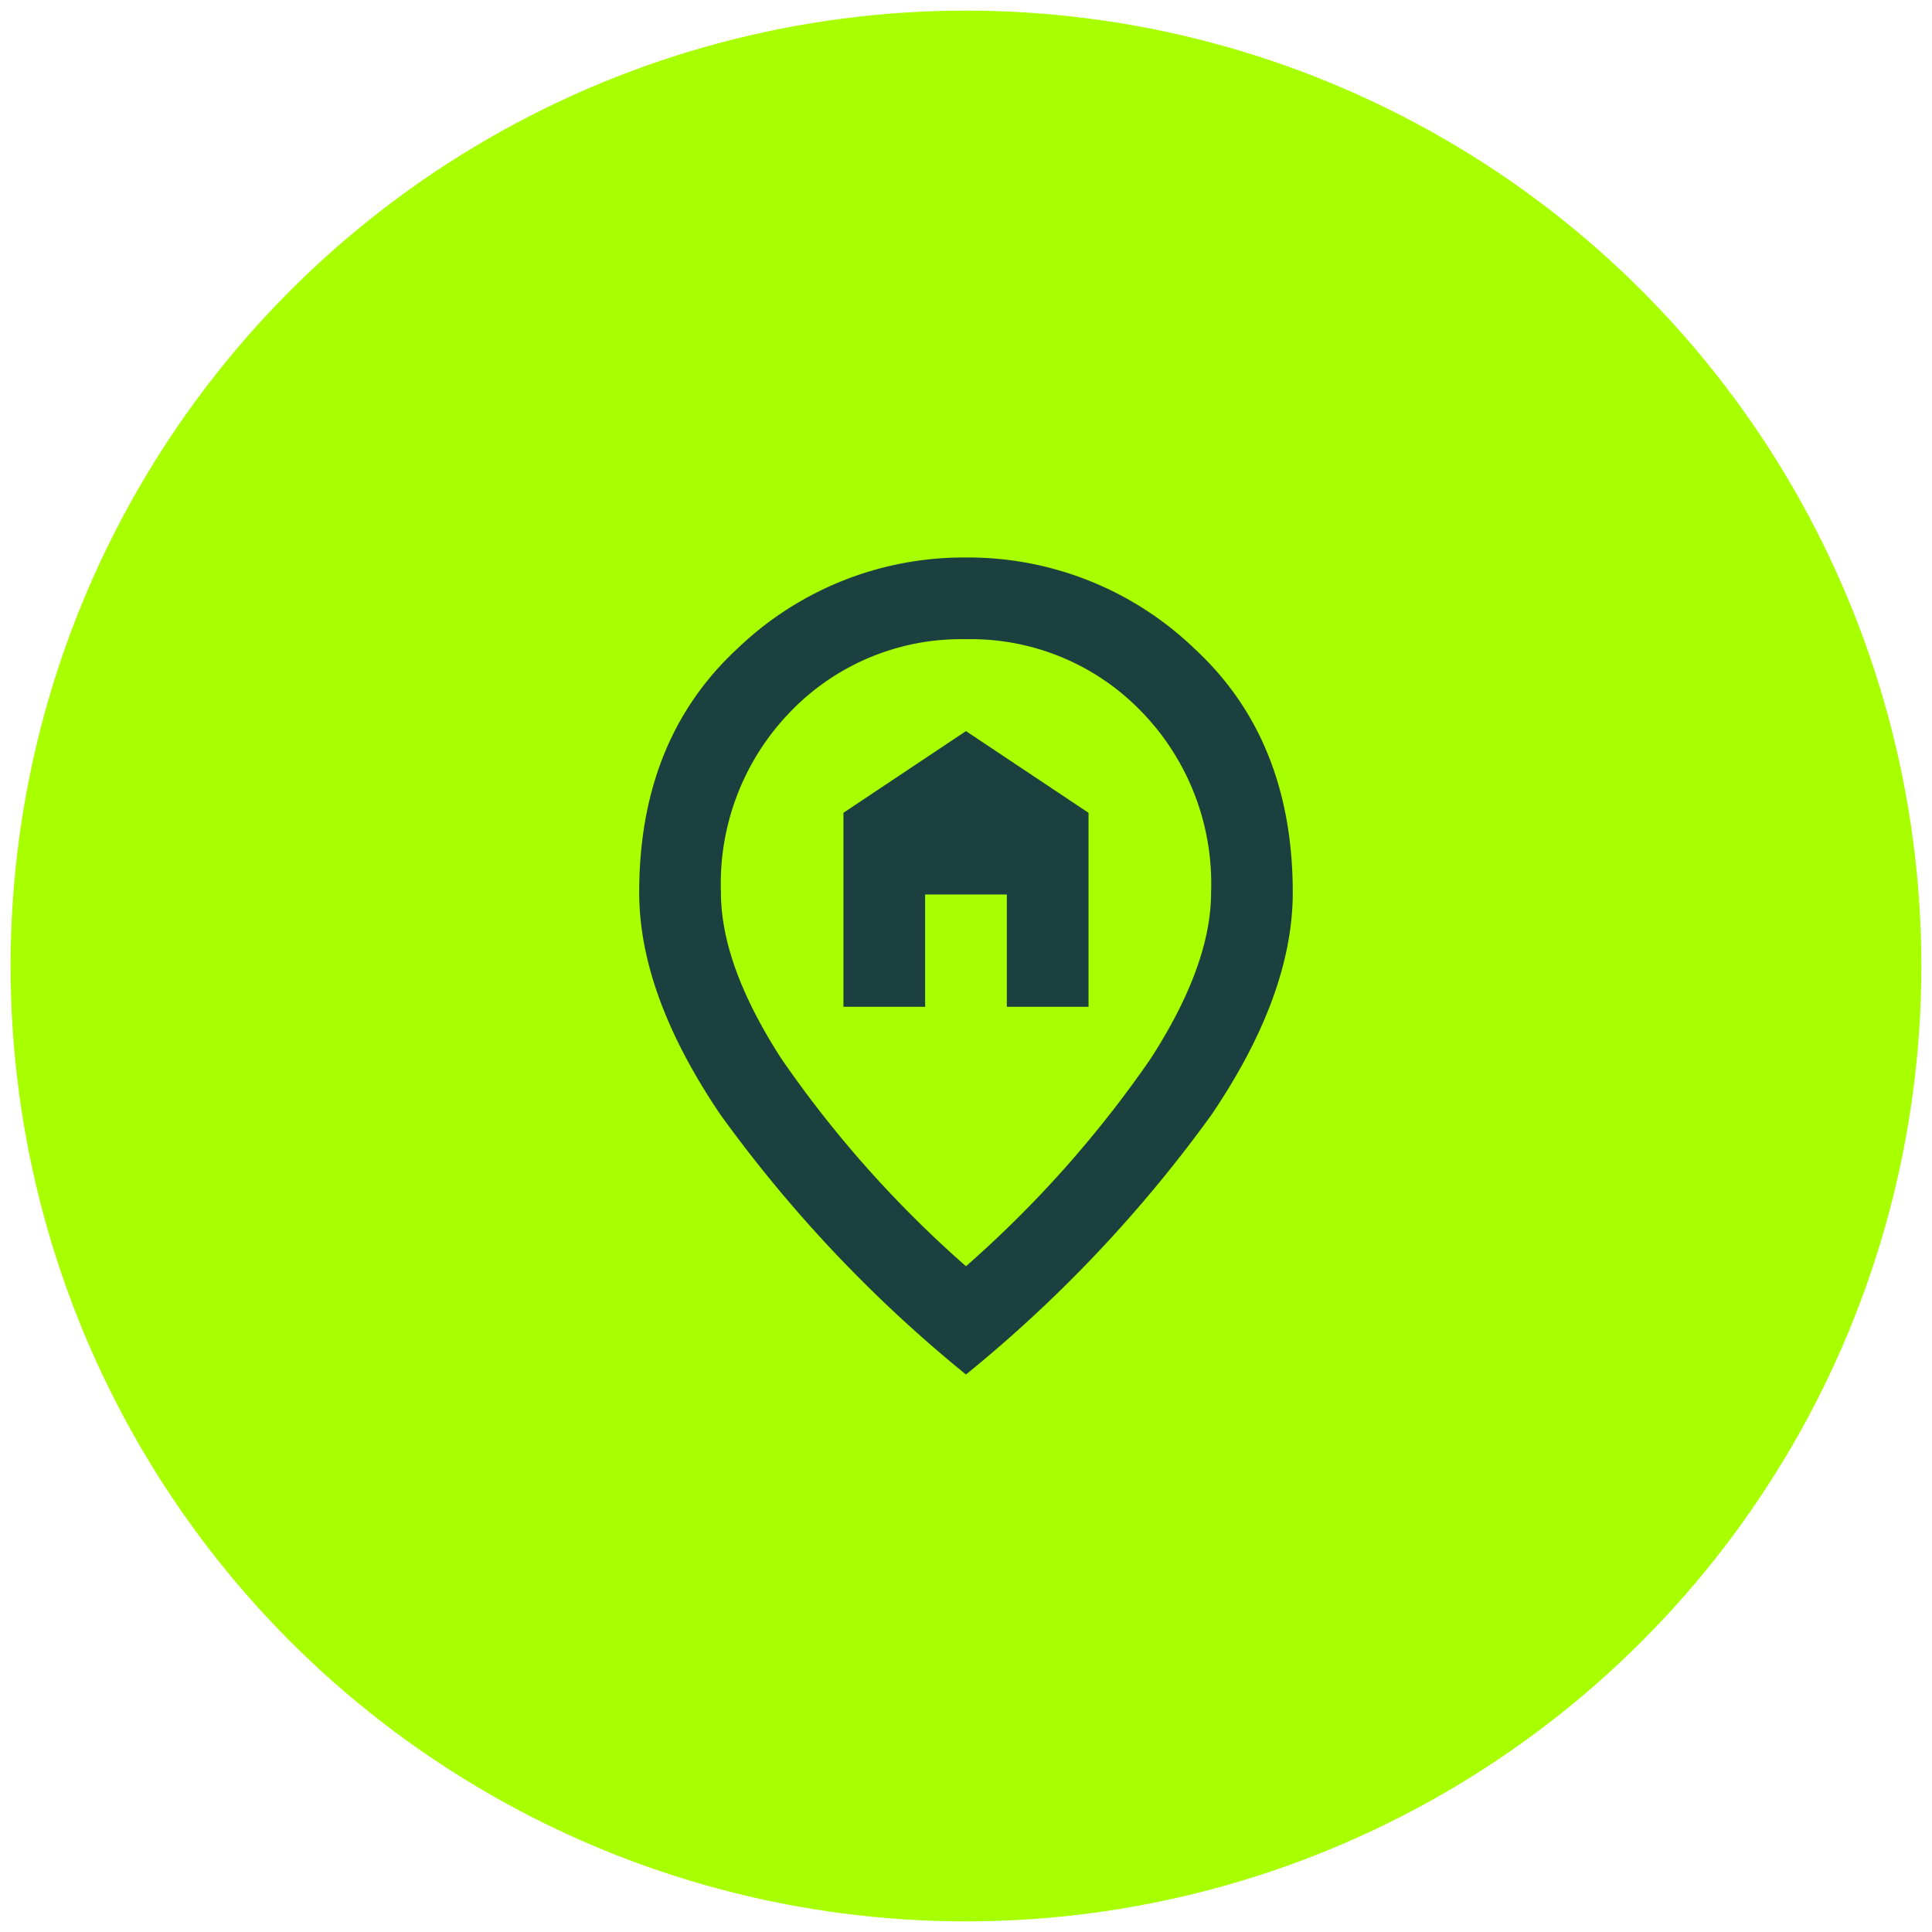 <svg xmlns="http://www.w3.org/2000/svg" width="91" height="91" viewBox="0 0 91 91"><g id="address" transform="translate(-1123.5 -3320.5)"><g id="Raggruppa_10948" data-name="Raggruppa 10948" transform="translate(1124.157 3321.129)"><circle id="Ellisse_85" data-name="Ellisse 85" cx="45" cy="45" r="45" transform="translate(-0.158 -0.129)" fill="#a8ff00" stroke="rgba(0,0,0,0)" stroke-miterlimit="10" stroke-width="1"/></g><path id="home_pin_24dp_5F6368_FILL0_wght400_GRAD0_opsz24" d="M169.62-858.836h3.848v-5.291h3.848v5.291h3.848v-9.139l-5.772-3.848-5.772,3.848Zm5.772,12.218a52.947,52.947,0,0,0,8.706-9.788q2.838-4.4,2.838-7.816a11.623,11.623,0,0,0-3.343-8.586,11.151,11.151,0,0,0-8.2-3.343,11.151,11.151,0,0,0-8.2,3.343,11.623,11.623,0,0,0-3.343,8.586q0,3.415,2.838,7.816A52.947,52.947,0,0,0,175.392-846.618Zm0,5.1a63.963,63.963,0,0,1-11.568-12.242Q160-859.413,160-864.223q0-7.215,4.642-11.5A15.376,15.376,0,0,1,175.392-880a15.376,15.376,0,0,1,10.75,4.281q4.642,4.281,4.642,11.5,0,4.81-3.824,10.462A63.963,63.963,0,0,1,175.392-841.519ZM175.392-864.608Z" transform="translate(993.607 4226.759)" fill="#1b403f"/></g></svg>